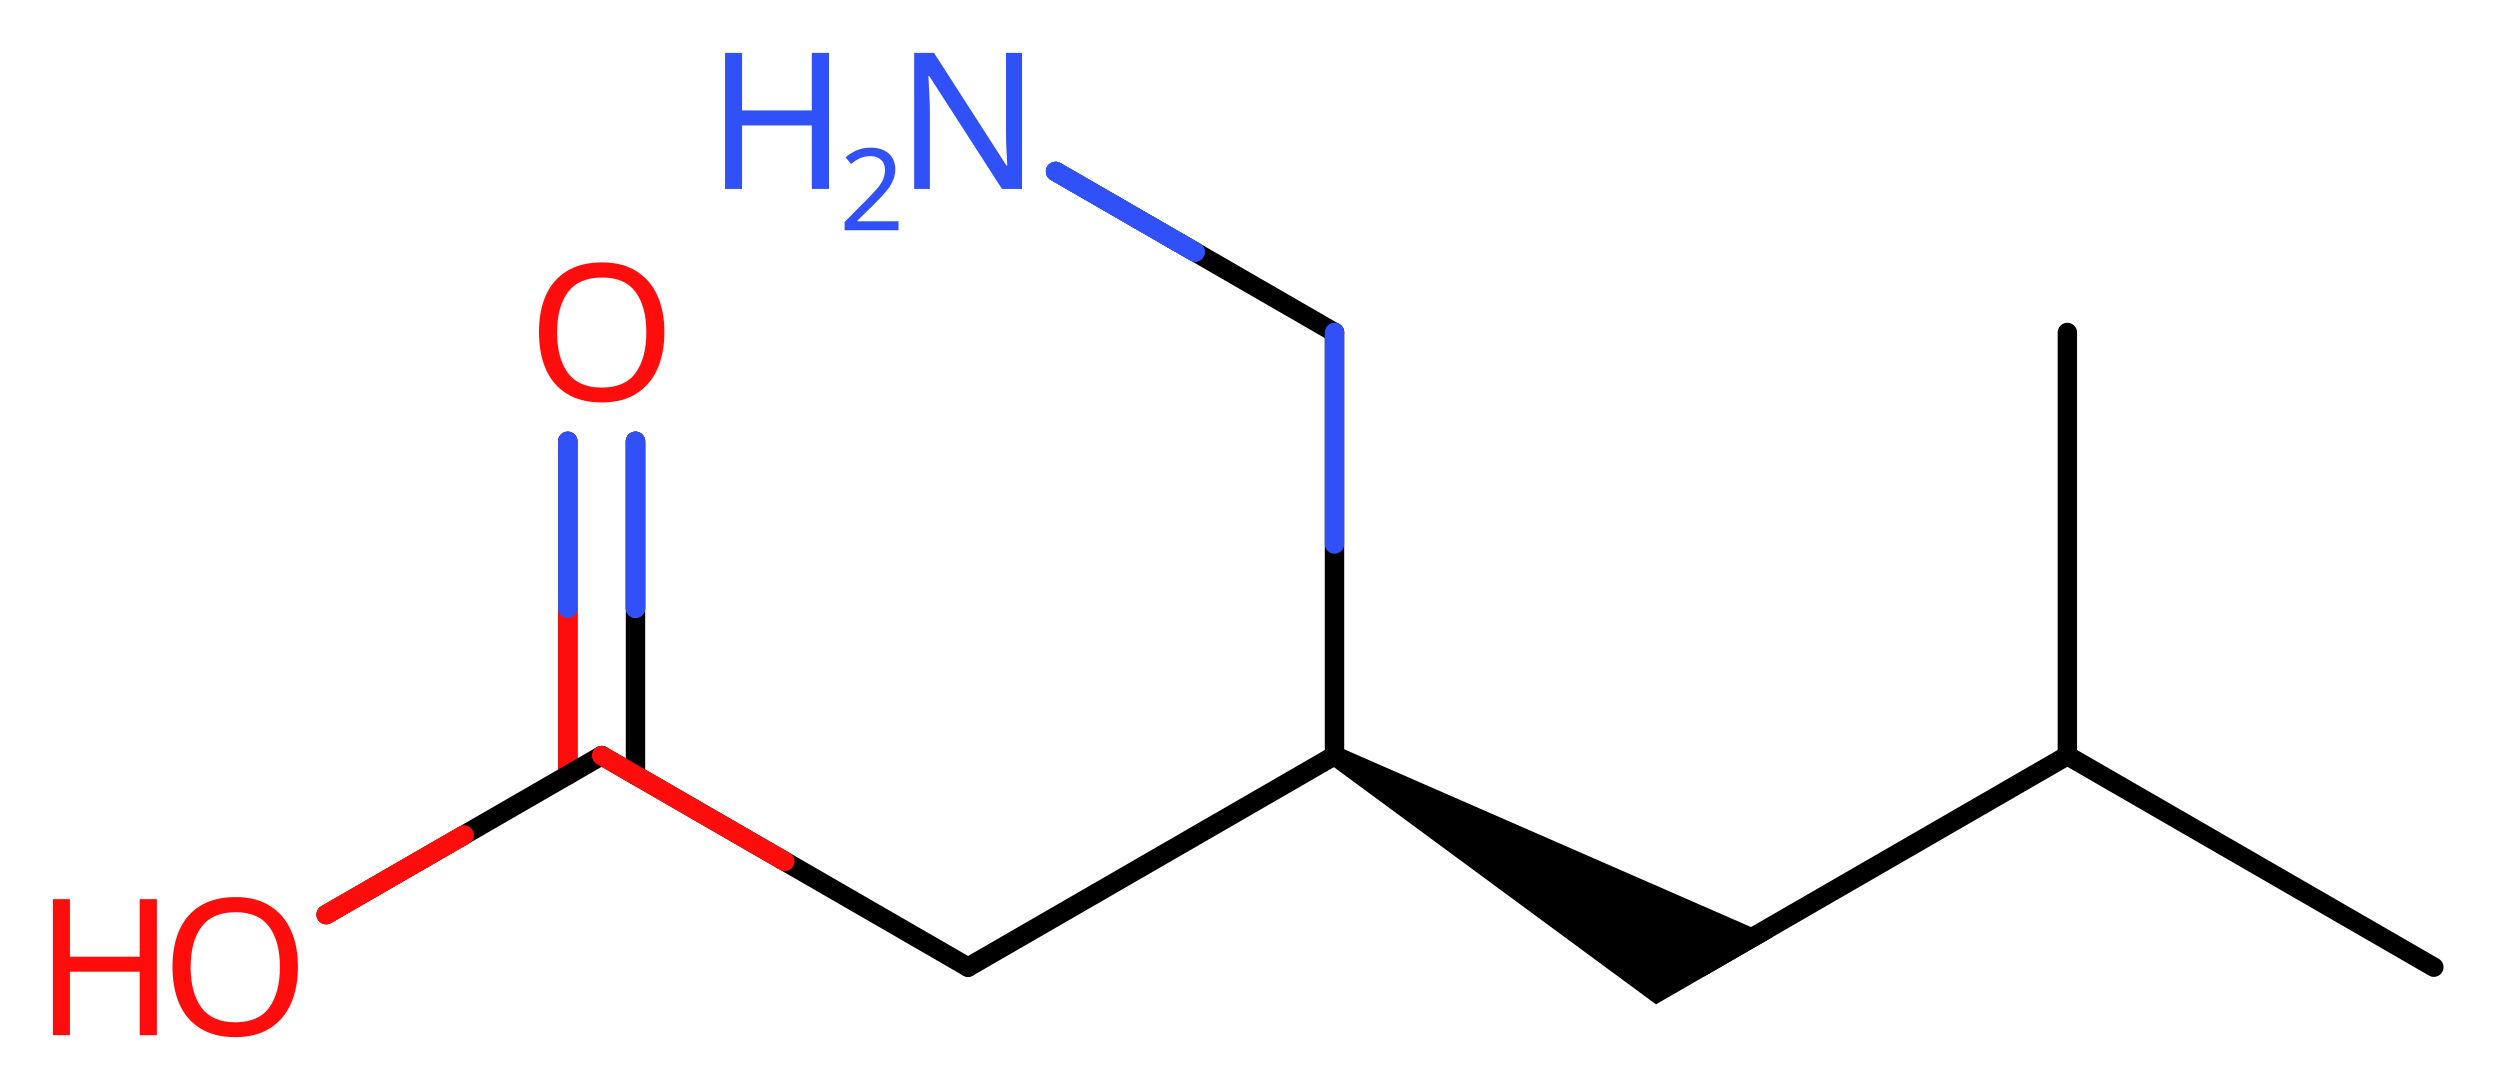 <svg xmlns="http://www.w3.org/2000/svg" xmlns:xlink="http://www.w3.org/1999/xlink" height="206.09px" version="1.2" viewBox="0 0 472.67 206.09" width="472.67px">
      
    <desc>Generated by the Chemistry Development Kit (http://github.com/cdk)</desc>
      
    <g fill="#FF0D0D" stroke="#000000" stroke-linecap="round" stroke-linejoin="round" stroke-width="3.67">
            
        <rect fill="#FFFFFF" height="207.0" stroke="none" width="473.0" x=".0" y=".0"/>
            
        <g class="mol" id="mol1">
                  
            <line class="bond" id="mol1bnd1" x1="460.16" x2="390.87" y1="182.86" y2="142.86"/>
                  
            <line class="bond" id="mol1bnd2" x1="390.87" x2="390.87" y1="142.86" y2="62.86"/>
                  
            <line class="bond" id="mol1bnd3" x1="390.87" x2="321.59" y1="142.86" y2="182.86"/>
                  
            <path class="bond" d="M253.23 141.27l-1.84 3.18l61.7 45.44l10.34 -5.97l11.81 -6.82z" fill="#000000" id="mol1bnd4" stroke="none"/>
                  
            <line class="bond" id="mol1bnd5" x1="252.31" x2="183.03" y1="142.86" y2="182.86"/>
                  
            <line class="bond" id="mol1bnd6" x1="183.03" x2="113.75" y1="182.86" y2="142.86"/>
                  
            <g class="bond" id="mol1bnd7">
                        
                <line x1="107.35" x2="107.35" y1="146.55" y2="83.44"/>
                        
                <line x1="120.15" x2="120.15" y1="146.55" y2="83.44"/>
                      
                <line class="hi" stroke="#FF0D0D" x1="107.35" x2="107.35" y1="83.44" y2="114.995"/>
                <line class="hi" stroke="#FF0D0D" x1="107.35" x2="107.35" y1="146.55" y2="114.995"/>
                <line class="hi" stroke="#3050F8" x1="107.35" x2="107.35" y1="83.44" y2="114.995"/>
                <line class="hi" stroke="#FF0D0D" x1="120.15" x2="120.15" y1="83.44" y2="114.995"/>
                <line class="hi" stroke="#3050F8" x1="120.15" x2="120.15" y1="83.44" y2="114.995"/>
                <line class="hi" stroke="#3050F8" x1="120.15" x2="120.15" y1="83.44" y2="114.995"/>
            </g>
                  
            <line class="bond" id="mol1bnd8" x1="113.75" x2="61.67" y1="142.86" y2="172.92"/>
                  
            <line class="bond" id="mol1bnd9" x1="252.31" x2="252.31" y1="142.86" y2="62.86"/>
                  
            <line class="bond" id="mol1bnd10" x1="252.31" x2="199.58" y1="62.86" y2="32.42"/>
                  
            <path class="atom" d="M125.61 62.84q.0 3.97 -1.34 6.97q-1.34 2.97 -3.97 4.62q-2.62 1.66 -6.53 1.66q-3.97 .0 -6.62 -1.66q-2.66 -1.66 -3.97 -4.66q-1.28 -3.0 -1.28 -7.0q.0 -3.94 1.28 -6.88q1.31 -2.97 3.97 -4.62q2.66 -1.66 6.69 -1.66q3.84 .0 6.47 1.66q2.63 1.62 3.97 4.59q1.34 2.97 1.34 6.97zM105.32 62.84q.0 4.84 2.03 7.66q2.06 2.78 6.41 2.78q4.41 .0 6.41 -2.78q2.03 -2.81 2.03 -7.66q.0 -4.88 -2.03 -7.62q-2.0 -2.75 -6.34 -2.75q-4.38 .0 -6.44 2.75q-2.06 2.75 -2.06 7.62z" id="mol1atm8" stroke="none"/>
                  
            <g class="atom" id="mol1atm9">
                        
                <path d="M56.32 182.84q.0 3.97 -1.34 6.97q-1.34 2.97 -3.97 4.62q-2.62 1.66 -6.53 1.66q-3.97 .0 -6.62 -1.66q-2.66 -1.66 -3.97 -4.66q-1.28 -3.0 -1.28 -7.0q.0 -3.94 1.28 -6.88q1.31 -2.97 3.97 -4.62q2.66 -1.66 6.69 -1.66q3.84 .0 6.47 1.66q2.62 1.62 3.97 4.59q1.34 2.97 1.34 6.97zM36.04 182.84q.0 4.84 2.03 7.66q2.06 2.78 6.41 2.78q4.41 .0 6.41 -2.78q2.03 -2.81 2.03 -7.66q.0 -4.88 -2.03 -7.62q-2.0 -2.75 -6.34 -2.75q-4.38 .0 -6.44 2.75q-2.06 2.75 -2.06 7.62z" stroke="none"/>
                        
                <path d="M29.66 195.72h-3.25v-12.0h-13.19v12.0h-3.22v-25.72h3.22v10.88h13.19v-10.88h3.25v25.72z" stroke="none"/>
                      
            </g>
                  
            <g class="atom" id="mol1atm11">
                        
                <path d="M193.22 35.72h-3.78l-13.75 -21.34h-.16q.06 1.25 .16 3.12q.12 1.88 .12 3.84v14.38h-2.97v-25.72h3.75l13.69 21.28h.16q-.03 -.56 -.09 -1.72q-.06 -1.16 -.12 -2.5q-.03 -1.38 -.03 -2.53v-14.53h3.03v25.72z" fill="#3050F8" stroke="none"/>
                        
                <path d="M156.74 35.72h-3.25v-12.0h-13.19v12.0h-3.22v-25.72h3.22v10.88h13.19v-10.88h3.25v25.72z" fill="#3050F8" stroke="none"/>
                        
                <path d="M169.89 43.54h-10.2v-1.57l4.05 -4.09q1.16 -1.16 1.95 -2.06q.81 -.92 1.22 -1.78q.41 -.88 .41 -1.91q.0 -1.28 -.77 -1.93q-.75 -.68 -1.95 -.68q-1.12 .0 -1.99 .39q-.84 .39 -1.72 1.09l-1.01 -1.27q.9 -.77 2.06 -1.29q1.18 -.52 2.66 -.52q2.16 .0 3.41 1.09q1.26 1.09 1.26 3.02q.0 1.2 -.51 2.27q-.49 1.05 -1.39 2.08q-.88 1.03 -2.06 2.19l-3.23 3.17v.09h7.8v1.73z" fill="#3050F8" stroke="none"/>
                      
            </g>
                
            <line class="hi" id="mol1bnd6" stroke="#FF0D0D" x1="113.75" x2="148.39" y1="142.86" y2="162.86"/>
            <line class="hi" id="mol1bnd8" stroke="#FF0D0D" x1="61.67" x2="87.71" y1="172.92" y2="157.89"/>
            <line class="hi" id="mol1bnd8" stroke="#FF0D0D" x1="61.67" x2="87.71" y1="172.92" y2="157.89"/>
            <line class="hi" id="mol1bnd9" stroke="#3050F8" x1="252.31" x2="252.31" y1="62.86" y2="102.86"/>
            <line class="hi" id="mol1bnd10" stroke="#3050F8" x1="199.58" x2="225.945" y1="32.42" y2="47.64"/>
            <line class="hi" id="mol1bnd10" stroke="#3050F8" x1="199.58" x2="225.945" y1="32.42" y2="47.64"/>
            <line class="hi" id="mol1bnd10" stroke="#3050F8" x1="199.58" x2="225.945" y1="32.42" y2="47.64"/>
        </g>
          
    </g>
    
</svg>
